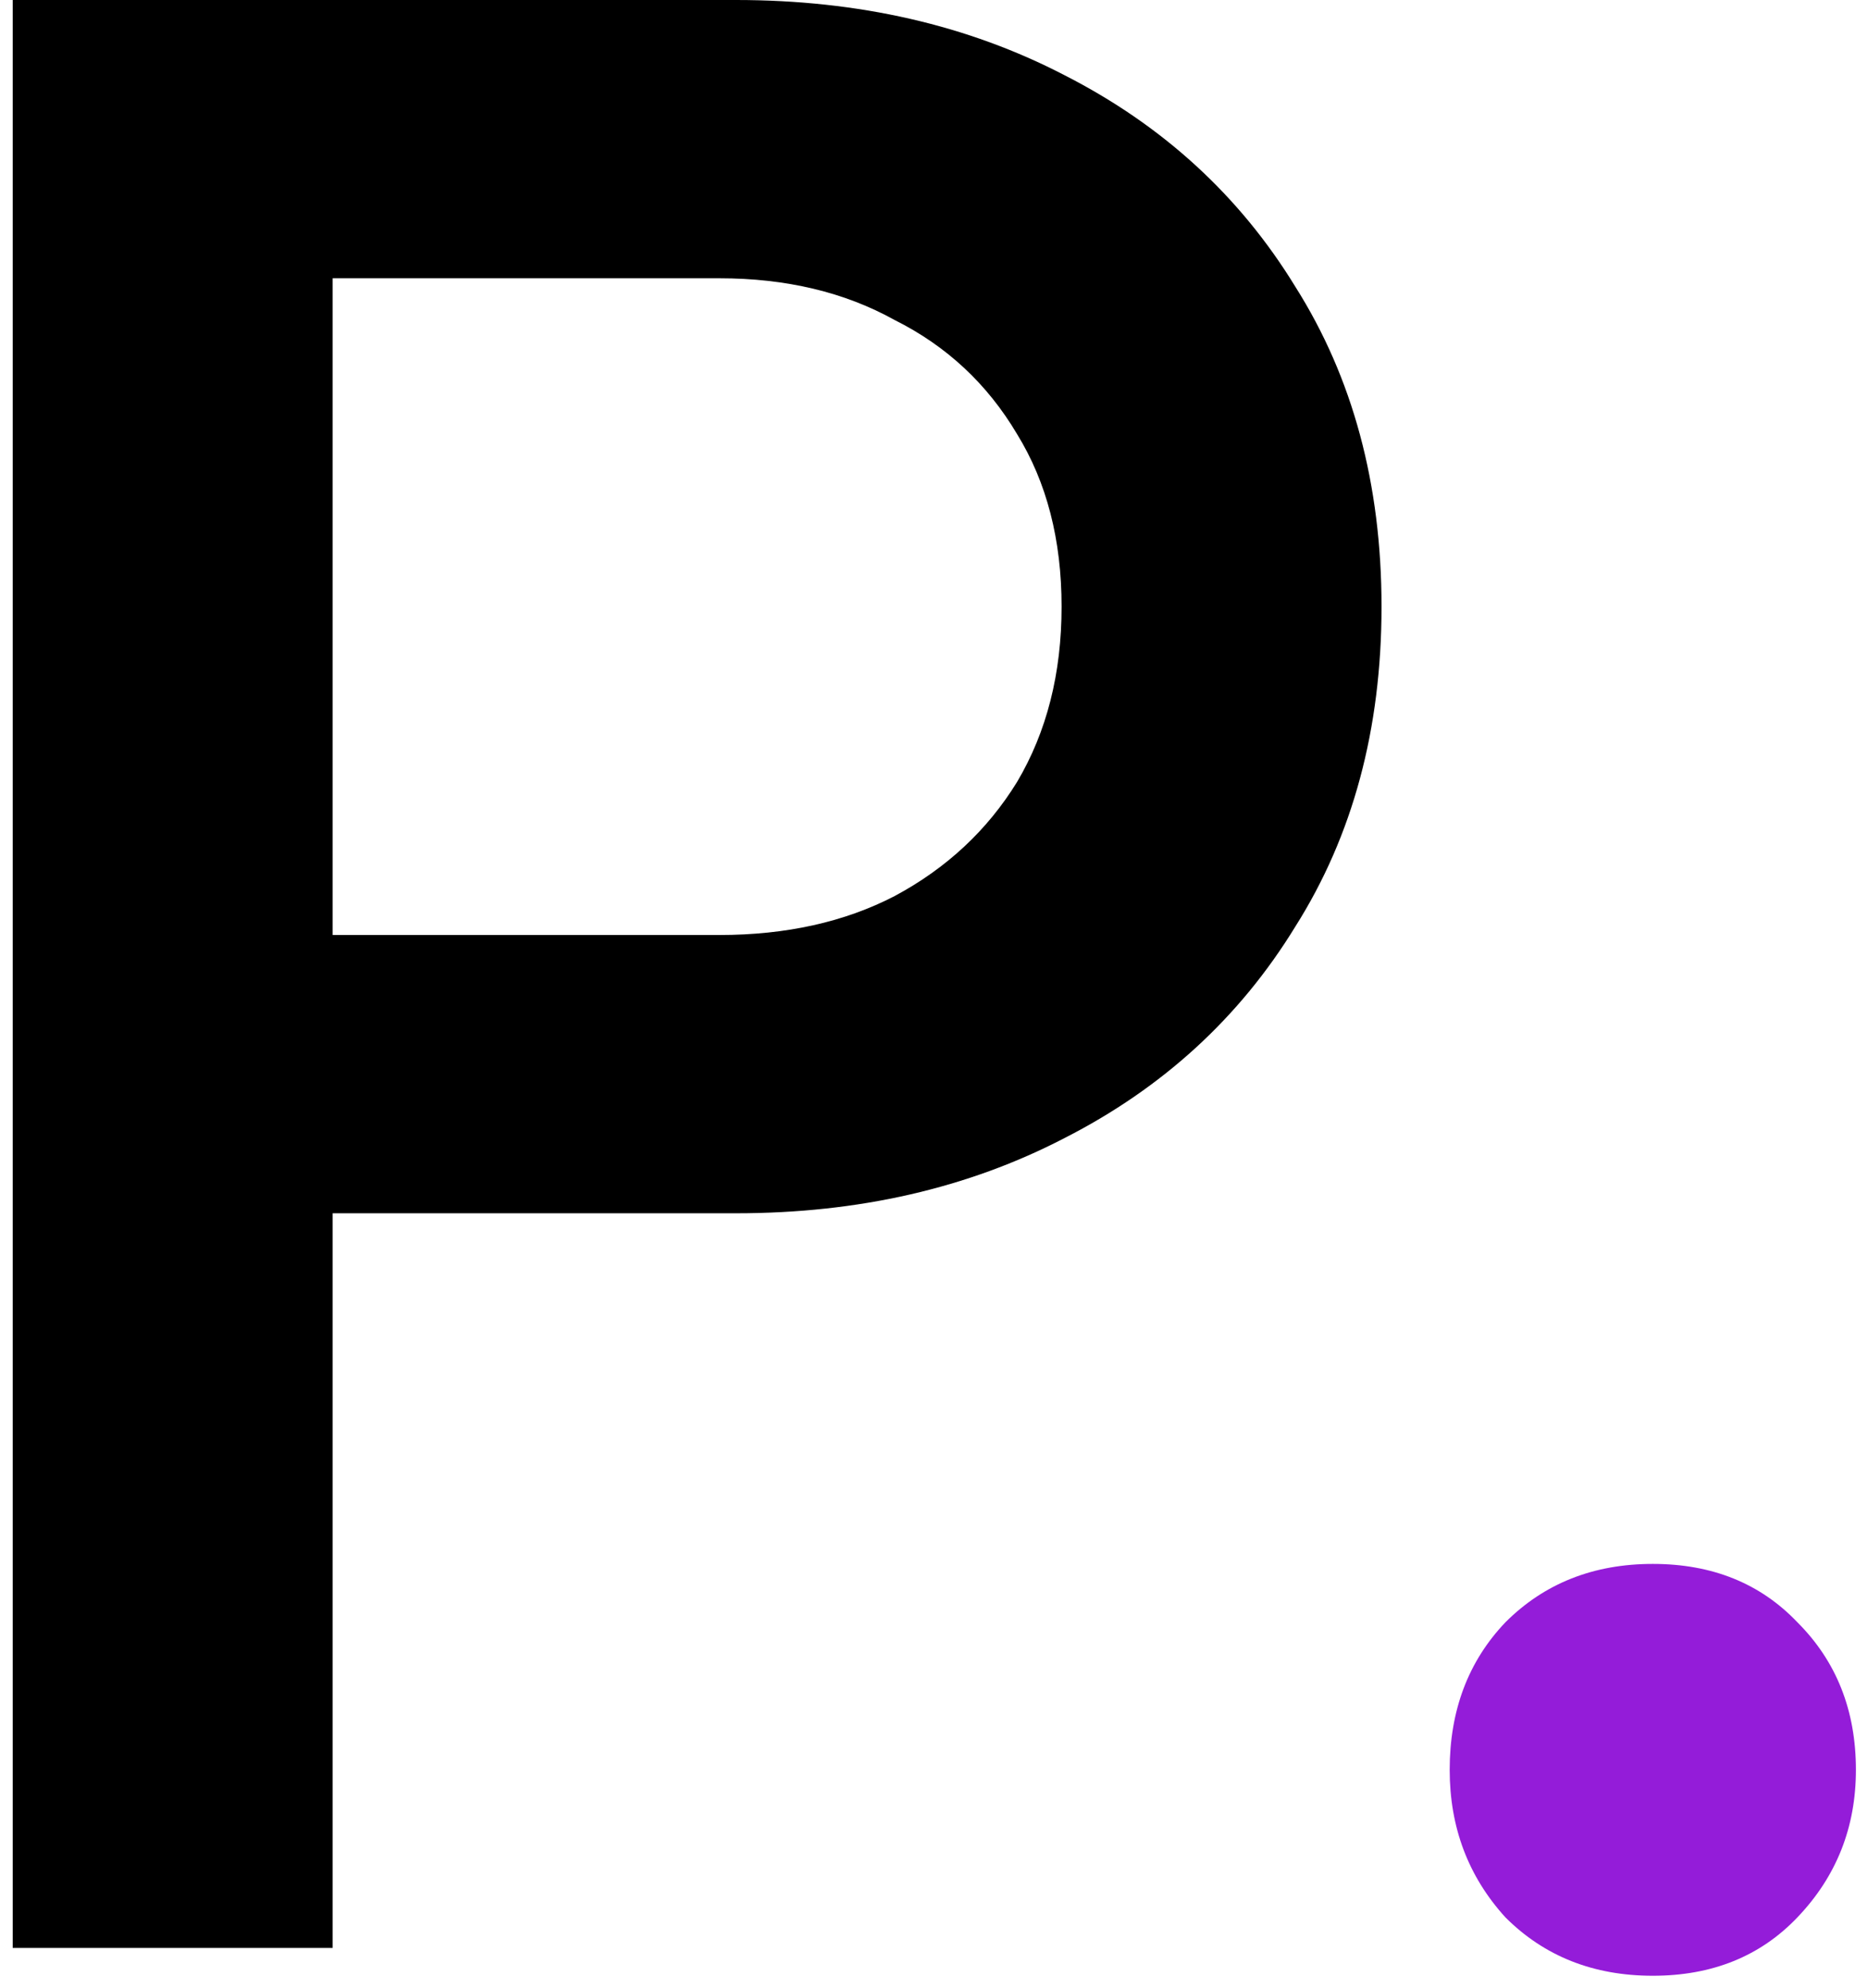 <svg xmlns="http://www.w3.org/2000/svg" width="47" height="50" viewBox="0 0 47 50" fill="none"><path d="M5.85 30.52V23.52H18.1C19.78 23.52 21.25 23.193 22.51 22.54C23.817 21.84 24.843 20.883 25.59 19.67C26.337 18.41 26.71 16.94 26.71 15.26C26.71 13.58 26.337 12.133 25.59 10.92C24.843 9.66 23.817 8.703 22.51 8.05C21.25 7.35 19.78 7 18.1 7H5.85V-3.33786e-06H18.52C21.6 -3.33786e-06 24.353 0.63 26.78 1.89C29.253 3.15 31.19 4.923 32.59 7.21C34.037 9.497 34.76 12.18 34.76 15.26C34.76 18.34 34.037 21.023 32.59 23.31C31.19 25.597 29.253 27.37 26.78 28.63C24.353 29.89 21.6 30.52 18.52 30.52H5.85ZM0.32 49V-3.33786e-06H8.37V49H0.32Z" fill="black"></path><path d="M41.586 49.7C40.092 49.7 38.855 49.21 37.876 48.23C36.942 47.203 36.475 45.967 36.475 44.52C36.475 43.027 36.942 41.79 37.876 40.81C38.855 39.83 40.092 39.34 41.586 39.34C43.079 39.34 44.292 39.83 45.225 40.81C46.206 41.79 46.696 43.027 46.696 44.52C46.696 45.967 46.206 47.203 45.225 48.23C44.292 49.21 43.079 49.7 41.586 49.7Z" fill="#941CD9"></path></svg>